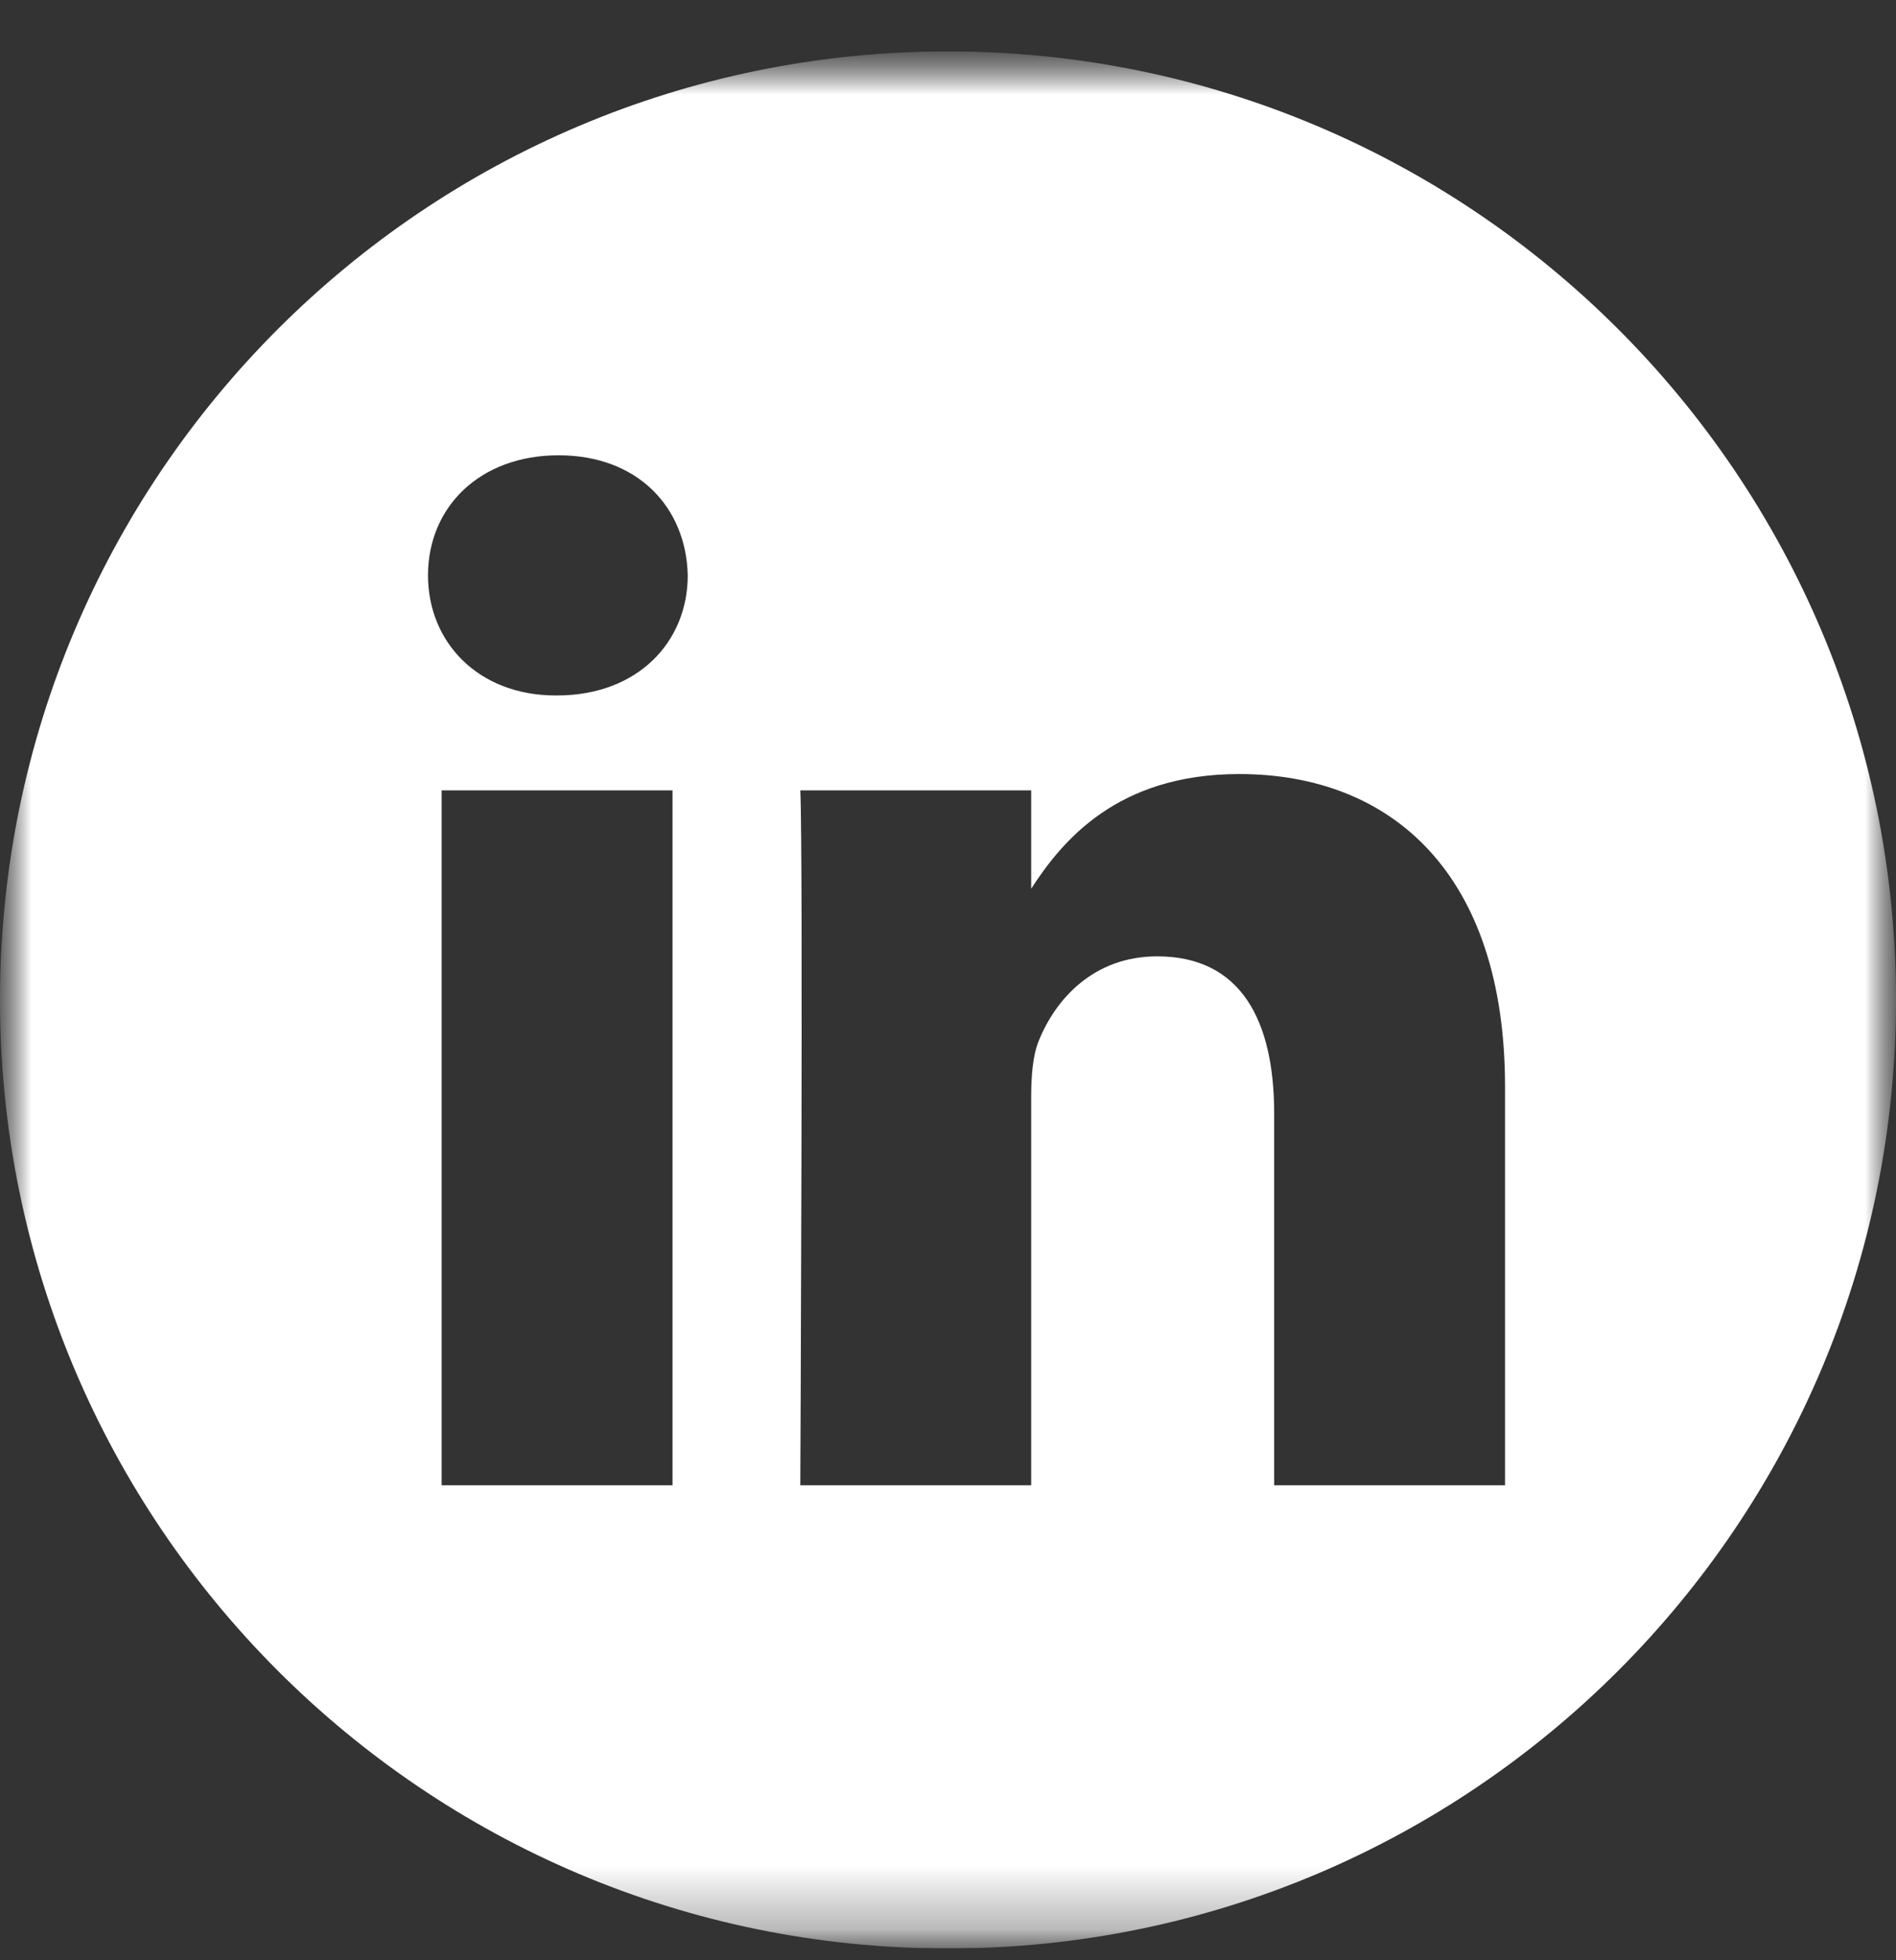 <svg width="30" height="31" viewBox="0 0 30 31" fill="none" xmlns="http://www.w3.org/2000/svg">
<rect x="0" y="0" width="30" height="31" fill="#333333" stroke="none"/>
<g clip-path="url(#clip0_5220_5303)">
<mask id="mask0_5220_5303" style="mask-type:luminance" maskUnits="userSpaceOnUse" x="0" y="0" width="30" height="31">
<path d="M30 0.813H0V30.814H30V0.813Z" fill="white"/>
</mask>
<g mask="url(#mask0_5220_5303)">
<mask id="mask1_5220_5303" style="mask-type:luminance" maskUnits="userSpaceOnUse" x="0" y="0" width="30" height="31">
<path d="M30 0.813H0V30.814H30V0.813Z" fill="white"/>
</mask>
<g mask="url(#mask1_5220_5303)">
<path d="M15 0.813C6.717 0.813 0 7.53 0 15.813C0 24.096 6.717 30.814 15 30.814C23.283 30.814 30 24.096 30 15.813C30 7.53 23.283 0.813 15 0.813ZM10.641 23.489H6.988V12.499H10.641V23.489ZM8.815 10.998H8.791C7.565 10.998 6.772 10.154 6.772 9.099C6.772 8.021 7.589 7.2 8.839 7.2C10.089 7.2 10.858 8.021 10.882 9.099C10.882 10.154 10.089 10.998 8.815 10.998ZM23.814 23.489H20.161V17.61C20.161 16.132 19.632 15.124 18.31 15.124C17.301 15.124 16.7 15.804 16.436 16.46C16.34 16.695 16.316 17.023 16.316 17.352V23.489H12.663C12.663 23.489 12.711 13.53 12.663 12.499H16.316V14.055C16.801 13.306 17.67 12.241 19.608 12.241C22.012 12.241 23.814 13.811 23.814 17.187V23.489Z" fill="white"/>
</g>
</g>
</g>
<defs>
<clipPath id="clip0_5220_5303">
<rect width="30" height="30" fill="white" transform="translate(0 0.813)"/>
</clipPath>
</defs>
</svg>
